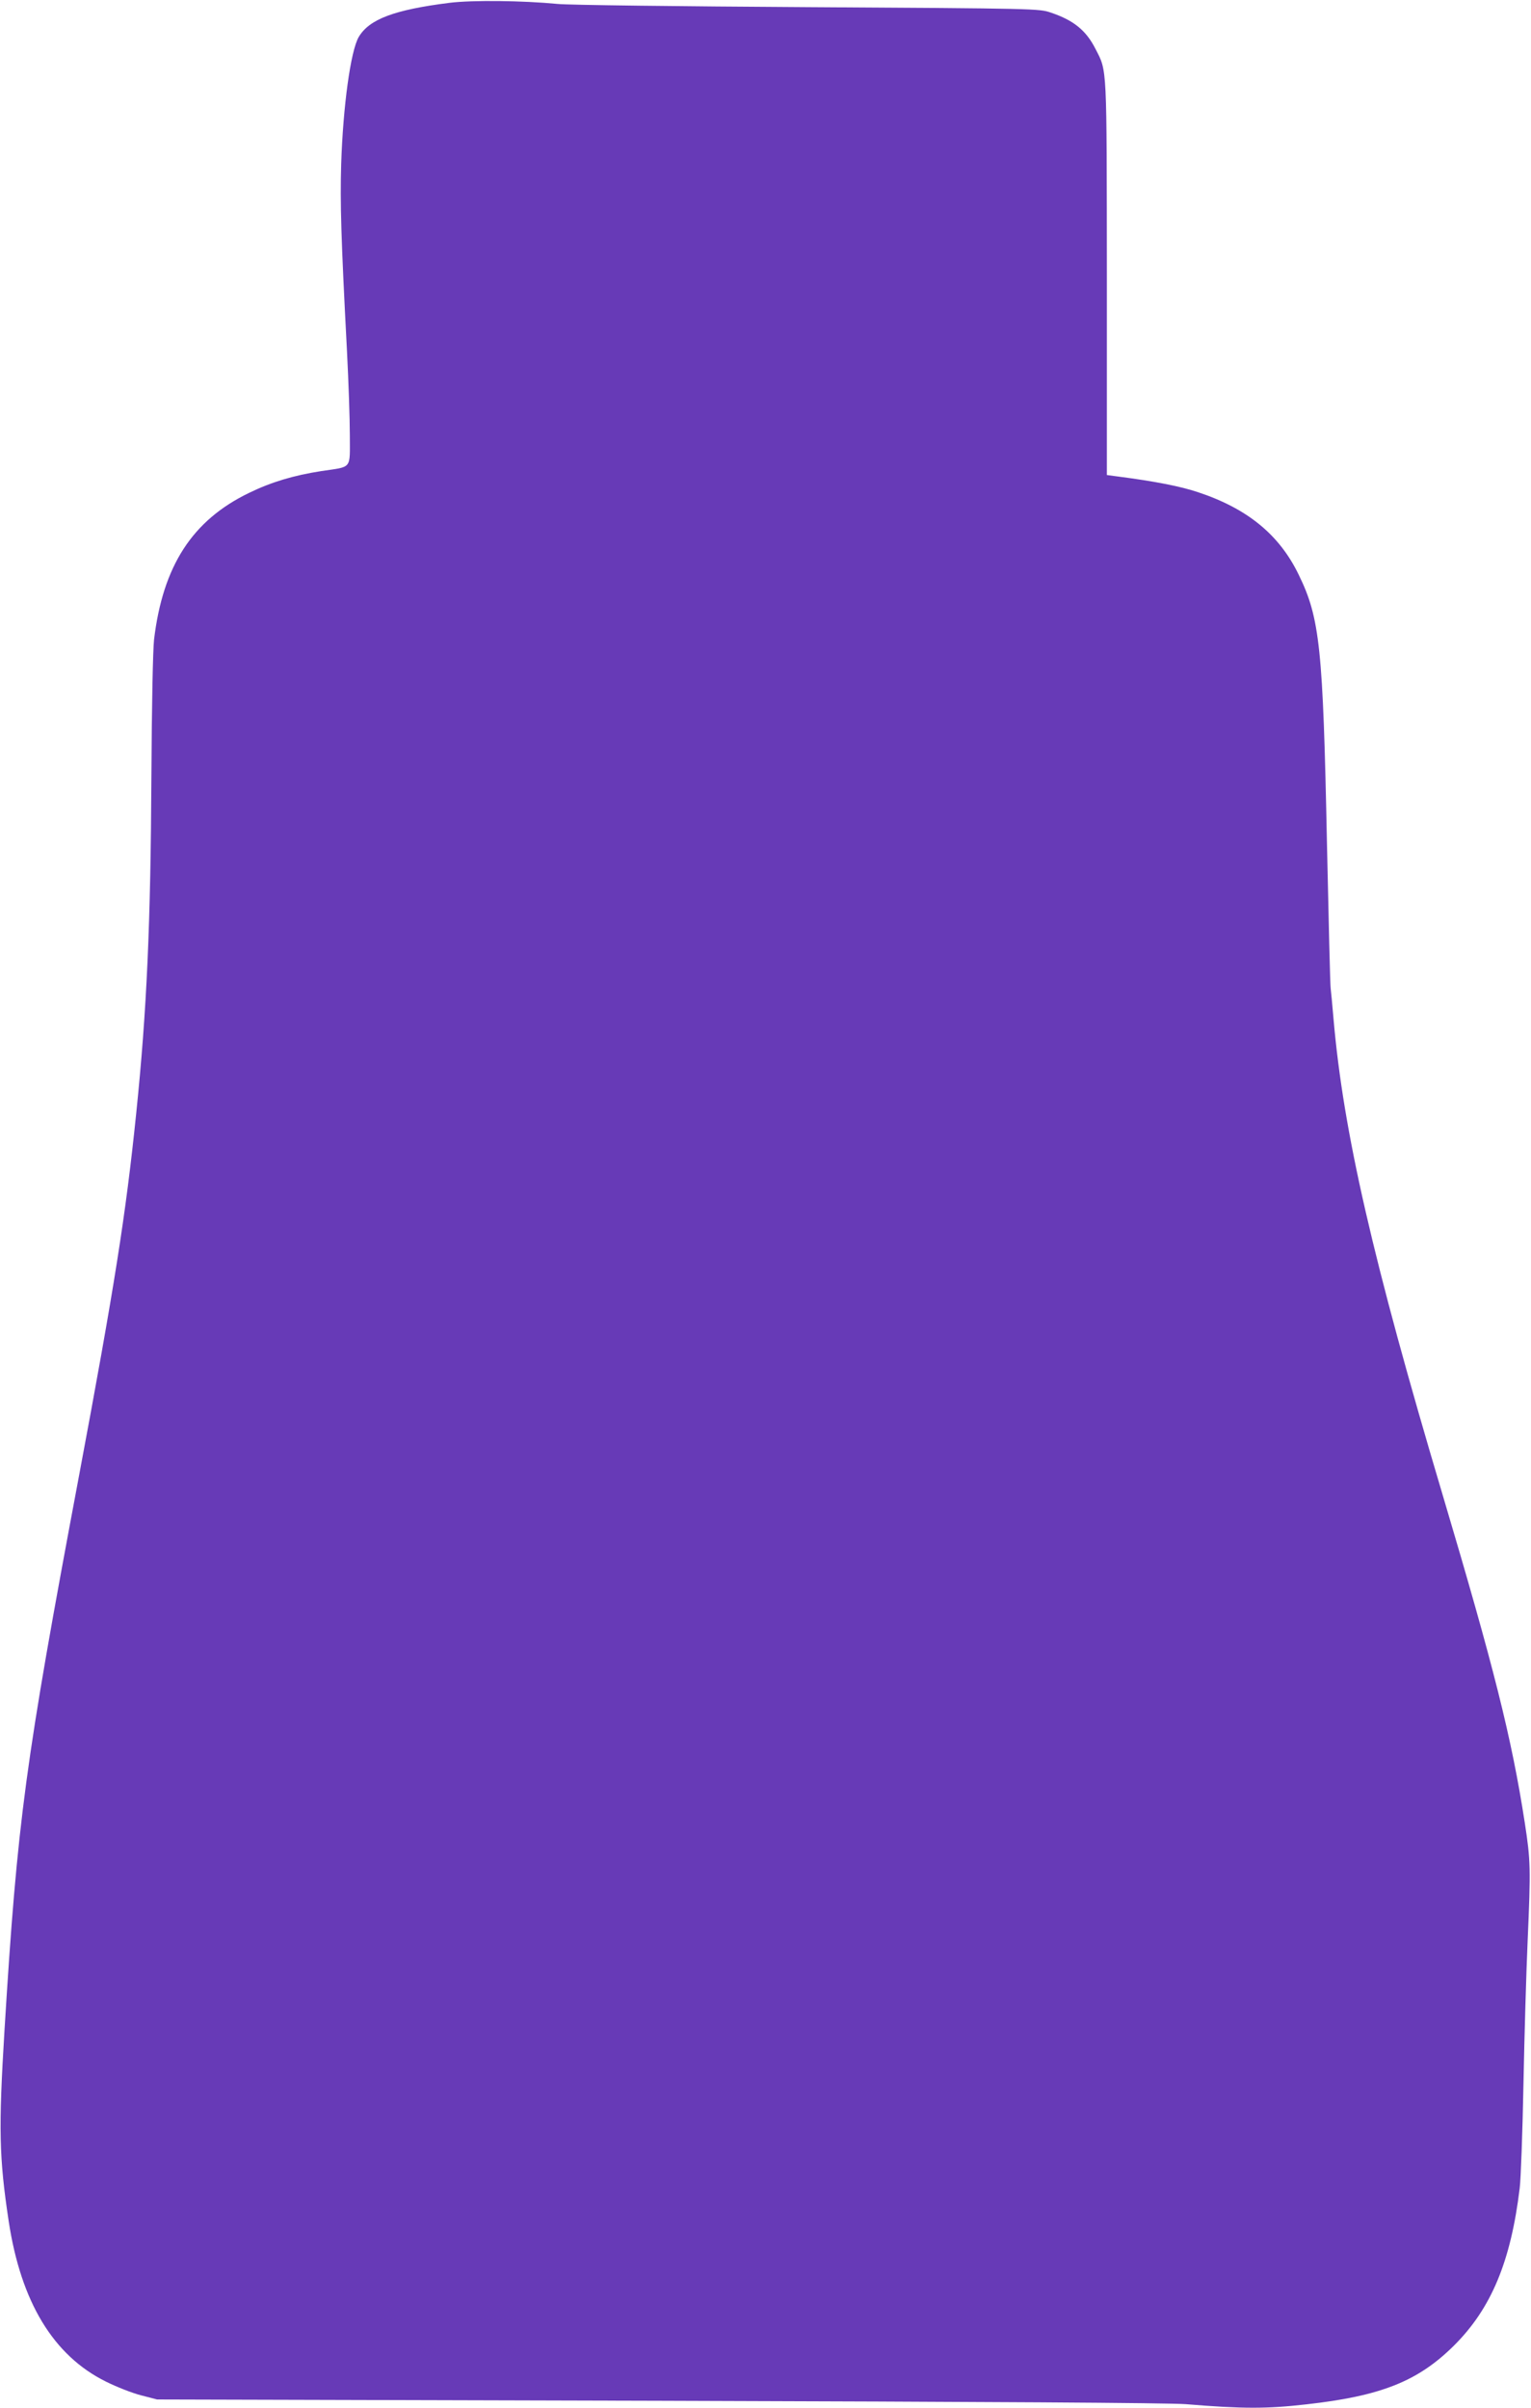 <?xml version="1.0" standalone="no"?>
<!DOCTYPE svg PUBLIC "-//W3C//DTD SVG 20010904//EN"
 "http://www.w3.org/TR/2001/REC-SVG-20010904/DTD/svg10.dtd">
<svg version="1.0" xmlns="http://www.w3.org/2000/svg"
 width="814pt" height="1280pt" viewBox="0 0 814 1280"
 preserveAspectRatio="xMidYMid meet">
<g transform="translate(0,1280) scale(0.1,-0.1)"
fill="#673ab7" stroke="none">
<path d="M2390 12785 c-294 -37 -427 -87 -483 -182 -43 -75 -83 -367 -93 -675
-6 -206 -1 -388 31 -998 8 -157 15 -356 15 -443 0 -185 15 -166 -152 -191
-147 -23 -265 -58 -384 -116 -302 -146 -458 -388 -505 -780 -6 -57 -12 -342
-14 -720 -4 -791 -24 -1247 -81 -1800 -55 -536 -115 -917 -304 -1925 -287
-1529 -327 -1824 -396 -2945 -32 -525 -29 -677 22 -1015 65 -431 238 -716 517
-854 56 -28 140 -61 187 -73 l85 -22 2670 -7 c1741 -5 2715 -11 2800 -18 304
-25 429 -25 640 -1 396 44 593 122 784 311 199 197 304 448 351 839 6 47 15
296 20 555 5 259 15 598 22 755 17 390 16 430 -15 631 -70 453 -164 826 -437
1744 -371 1246 -528 1929 -580 2530 -6 72 -13 144 -15 160 -3 17 -11 368 -20
780 -21 1029 -37 1189 -150 1420 -103 213 -273 352 -536 439 -92 31 -231 58
-424 83 l-60 8 0 1045 c-1 1145 2 1098 -60 1219 -50 99 -116 153 -238 194 -61
21 -76 22 -1292 29 -676 4 -1275 11 -1330 17 -188 18 -452 21 -575 6z"/>
</g>
</svg>
